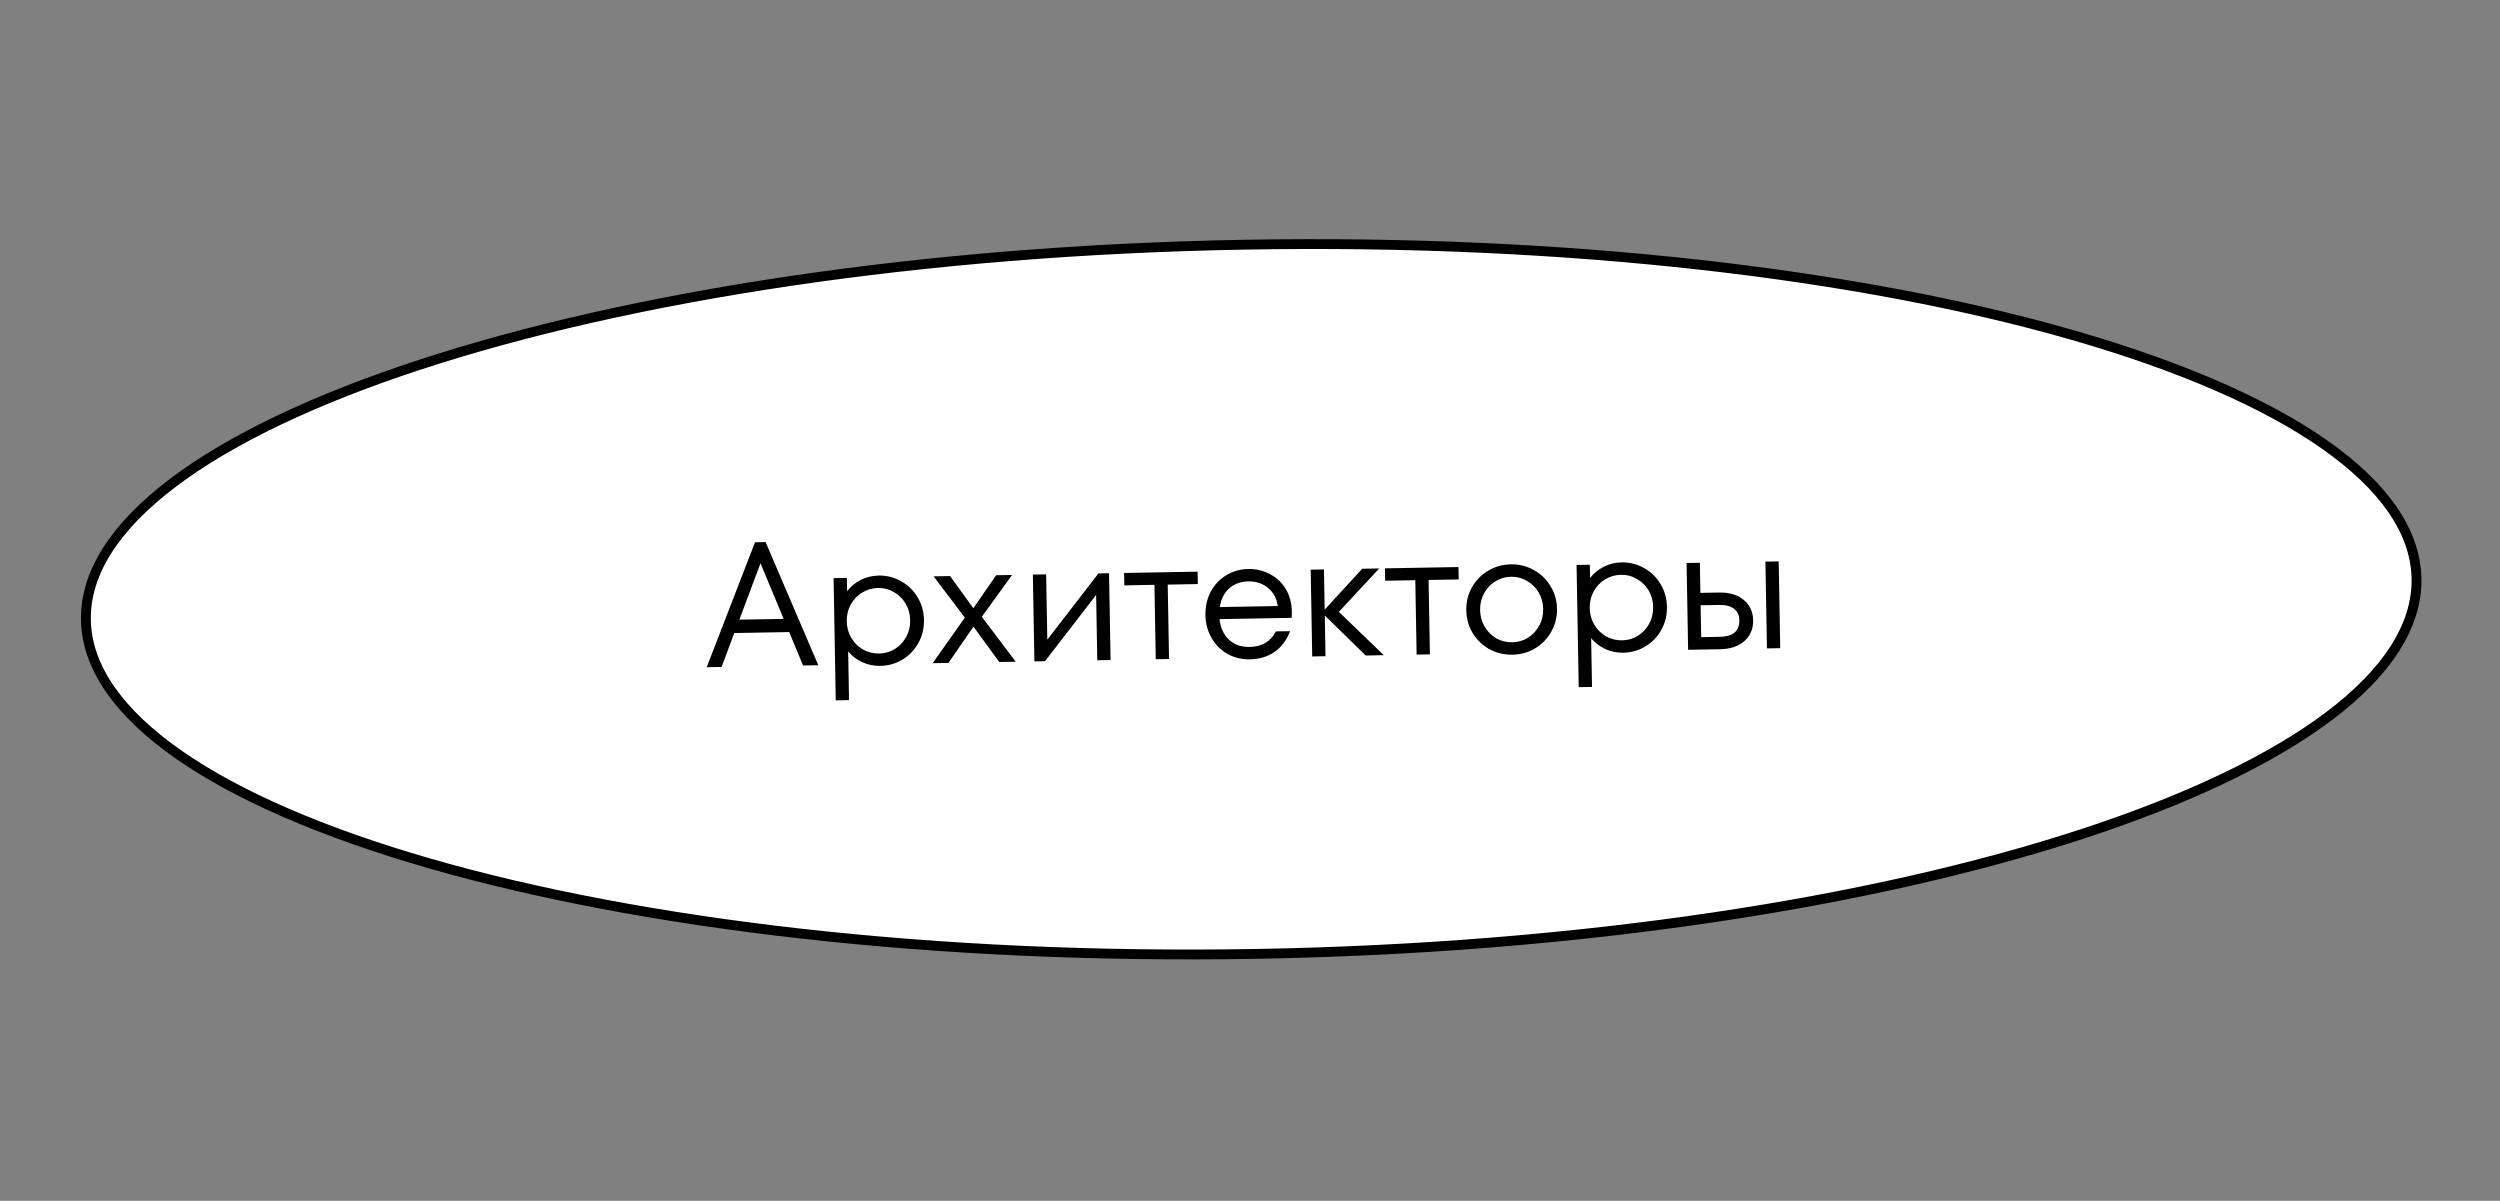 <?xml version="1.0" encoding="UTF-8"?> <svg xmlns="http://www.w3.org/2000/svg" width="254" height="122" viewBox="0 0 254 122" fill="none"><rect x="0" y="0" width="254" height="122" fill="#808080" stroke="none"/> <path d="M245.516 58.786C245.601 63.593 242.512 68.323 236.624 72.762C230.747 77.192 222.168 81.261 211.496 84.748C190.157 91.721 160.558 96.332 127.762 96.913C94.966 97.495 65.222 93.937 43.649 87.725C32.859 84.619 24.142 80.857 18.111 76.638C12.07 72.411 8.815 67.793 8.729 62.987C8.644 58.18 11.733 53.45 17.621 49.011C23.499 44.581 32.077 40.512 42.75 37.025C64.089 30.052 93.688 25.442 126.484 24.86C159.28 24.278 189.023 27.836 210.596 34.047C221.386 37.154 230.103 40.916 236.134 45.135C242.176 49.362 245.431 53.98 245.516 58.786Z" fill="white" stroke="black"></path> <path d="M83.14 67.587L81.592 67.614L80.182 64.218L74.603 64.317L73.314 67.761L71.802 67.788L76.708 55.099L77.787 55.079L83.14 67.587ZM79.618 62.878L77.267 57.231L75.119 62.958L79.618 62.878ZM89.278 58.476C90.082 58.462 90.835 58.653 91.538 59.048C92.241 59.432 92.803 59.974 93.224 60.675C93.644 61.363 93.862 62.133 93.877 62.985C93.892 63.837 93.702 64.621 93.306 65.336C92.911 66.039 92.369 66.601 91.68 67.021C90.991 67.429 90.245 67.641 89.441 67.655C88.781 67.666 88.167 67.539 87.598 67.273C87.029 67.007 86.555 66.644 86.174 66.182L86.262 71.132L84.912 71.156L84.692 58.737L86.042 58.714L86.066 60.063C86.429 59.589 86.891 59.209 87.45 58.923C88.009 58.637 88.618 58.488 89.278 58.476ZM89.329 66.397C89.916 66.386 90.448 66.233 90.923 65.936C91.409 65.627 91.792 65.219 92.071 64.71C92.35 64.201 92.484 63.634 92.473 63.01C92.462 62.386 92.308 61.825 92.011 61.326C91.714 60.827 91.317 60.438 90.82 60.159C90.335 59.868 89.798 59.727 89.21 59.738C88.623 59.748 88.079 59.908 87.581 60.217C87.094 60.513 86.711 60.916 86.432 61.425C86.153 61.934 86.019 62.501 86.03 63.124C86.041 63.748 86.195 64.31 86.492 64.809C86.789 65.307 87.186 65.702 87.683 65.994C88.192 66.273 88.741 66.407 89.329 66.397ZM99.753 62.665L103.2 67.231L101.526 67.26L98.906 63.67L96.361 67.352L94.76 67.38L98.026 62.75L94.855 58.557L96.529 58.528L98.891 61.798L101.208 58.445L102.828 58.416L99.753 62.665ZM106.406 64.995L111.598 58.26L112.678 58.241L112.834 67.06L111.484 67.084L111.366 60.443L106.175 67.178L105.095 67.197L104.939 58.378L106.289 58.355L106.406 64.995ZM118.774 66.954L117.425 66.978L117.291 59.419L114.231 59.474L114.209 58.214L121.678 58.081L121.7 59.341L118.64 59.396L118.774 66.954ZM126.818 57.81C127.622 57.796 128.357 57.969 129.024 58.329C129.702 58.677 130.239 59.184 130.635 59.849C131.03 60.502 131.236 61.255 131.251 62.106C131.256 62.394 131.248 62.617 131.227 62.773L123.902 62.903C124.001 63.777 124.32 64.474 124.857 64.992C125.406 65.499 126.107 65.744 126.958 65.729C128.206 65.707 129.097 65.181 129.631 64.151L131.071 64.126C130.727 65.032 130.205 65.731 129.506 66.224C128.806 66.716 127.965 66.971 126.981 66.989C126.153 67.004 125.394 66.819 124.703 66.435C124.024 66.039 123.486 65.497 123.09 64.808C122.693 64.118 122.487 63.342 122.472 62.478C122.457 61.614 122.635 60.831 123.007 60.128C123.378 59.425 123.896 58.87 124.561 58.462C125.238 58.042 125.99 57.825 126.818 57.81ZM126.84 59.07C126.048 59.084 125.393 59.324 124.873 59.789C124.365 60.254 124.052 60.884 123.934 61.678L129.819 61.574C129.722 60.807 129.393 60.195 128.832 59.737C128.284 59.279 127.62 59.056 126.84 59.07ZM136.031 62.166L140.592 66.567L138.756 66.6L134.598 62.533L134.671 66.672L133.321 66.696L133.165 57.878L134.515 57.854L134.587 61.939L138.402 57.785L140.13 57.754L136.031 62.166ZM145.278 66.484L143.928 66.508L143.794 58.949L140.735 59.004L140.712 57.744L148.181 57.611L148.204 58.871L145.144 58.925L145.278 66.484ZM153.664 66.516C152.825 66.53 152.047 66.346 151.332 65.963C150.629 65.567 150.061 65.025 149.629 64.337C149.209 63.636 148.991 62.86 148.976 62.008C148.961 61.156 149.151 60.379 149.546 59.675C149.954 58.96 150.502 58.398 151.191 57.99C151.891 57.569 152.662 57.352 153.502 57.337C154.341 57.322 155.113 57.512 155.816 57.908C156.531 58.291 157.099 58.833 157.519 59.534C157.952 60.222 158.175 60.993 158.19 61.844C158.205 62.696 158.009 63.48 157.602 64.195C157.206 64.898 156.658 65.46 155.958 65.881C155.269 66.289 154.504 66.501 153.664 66.516ZM153.642 65.256C154.23 65.245 154.761 65.092 155.236 64.795C155.723 64.487 156.106 64.078 156.385 63.569C156.664 63.06 156.798 62.493 156.787 61.869C156.775 61.245 156.621 60.684 156.325 60.185C156.028 59.687 155.631 59.297 155.134 59.018C154.648 58.727 154.112 58.586 153.524 58.597C152.936 58.607 152.399 58.767 151.912 59.075C151.437 59.372 151.06 59.775 150.781 60.284C150.502 60.793 150.368 61.359 150.38 61.983C150.391 62.607 150.545 63.168 150.841 63.667C151.138 64.166 151.529 64.561 152.015 64.853C152.512 65.132 153.054 65.266 153.642 65.256ZM164.764 57.137C165.568 57.123 166.322 57.314 167.025 57.709C167.728 58.093 168.289 58.635 168.71 59.336C169.13 60.024 169.348 60.794 169.363 61.646C169.378 62.498 169.188 63.282 168.792 63.997C168.397 64.7 167.855 65.262 167.166 65.682C166.477 66.09 165.731 66.302 164.927 66.316C164.267 66.327 163.653 66.2 163.084 65.934C162.515 65.668 162.041 65.305 161.66 64.843L161.748 69.793L160.398 69.817L160.178 57.398L161.528 57.375L161.552 58.724C161.915 58.25 162.377 57.87 162.936 57.584C163.495 57.298 164.104 57.149 164.764 57.137ZM164.815 65.058C165.403 65.047 165.934 64.894 166.409 64.597C166.895 64.288 167.278 63.88 167.557 63.371C167.836 62.862 167.97 62.295 167.959 61.671C167.948 61.047 167.794 60.486 167.497 59.987C167.2 59.488 166.803 59.099 166.306 58.82C165.821 58.529 165.284 58.388 164.697 58.399C164.109 58.409 163.565 58.569 163.067 58.877C162.58 59.174 162.197 59.577 161.918 60.086C161.639 60.595 161.505 61.162 161.516 61.785C161.527 62.409 161.681 62.971 161.978 63.47C162.275 63.968 162.672 64.363 163.169 64.655C163.678 64.934 164.227 65.068 164.815 65.058ZM174.668 60.202C175.712 60.184 176.544 60.433 177.165 60.95C177.787 61.467 178.105 62.157 178.12 63.021C178.136 63.885 177.842 64.586 177.24 65.125C176.637 65.664 175.814 65.943 174.77 65.961L171.512 66.019L171.356 57.2L172.706 57.176L172.76 60.236L174.668 60.202ZM179.521 65.877L179.365 57.058L180.715 57.034L180.871 65.853L179.521 65.877ZM174.748 64.701C175.396 64.69 175.885 64.549 176.216 64.279C176.559 63.997 176.726 63.586 176.717 63.046C176.707 62.506 176.526 62.107 176.173 61.85C175.832 61.58 175.338 61.45 174.69 61.462L172.782 61.496L172.84 64.735L174.748 64.701Z" fill="black"></path> </svg> 